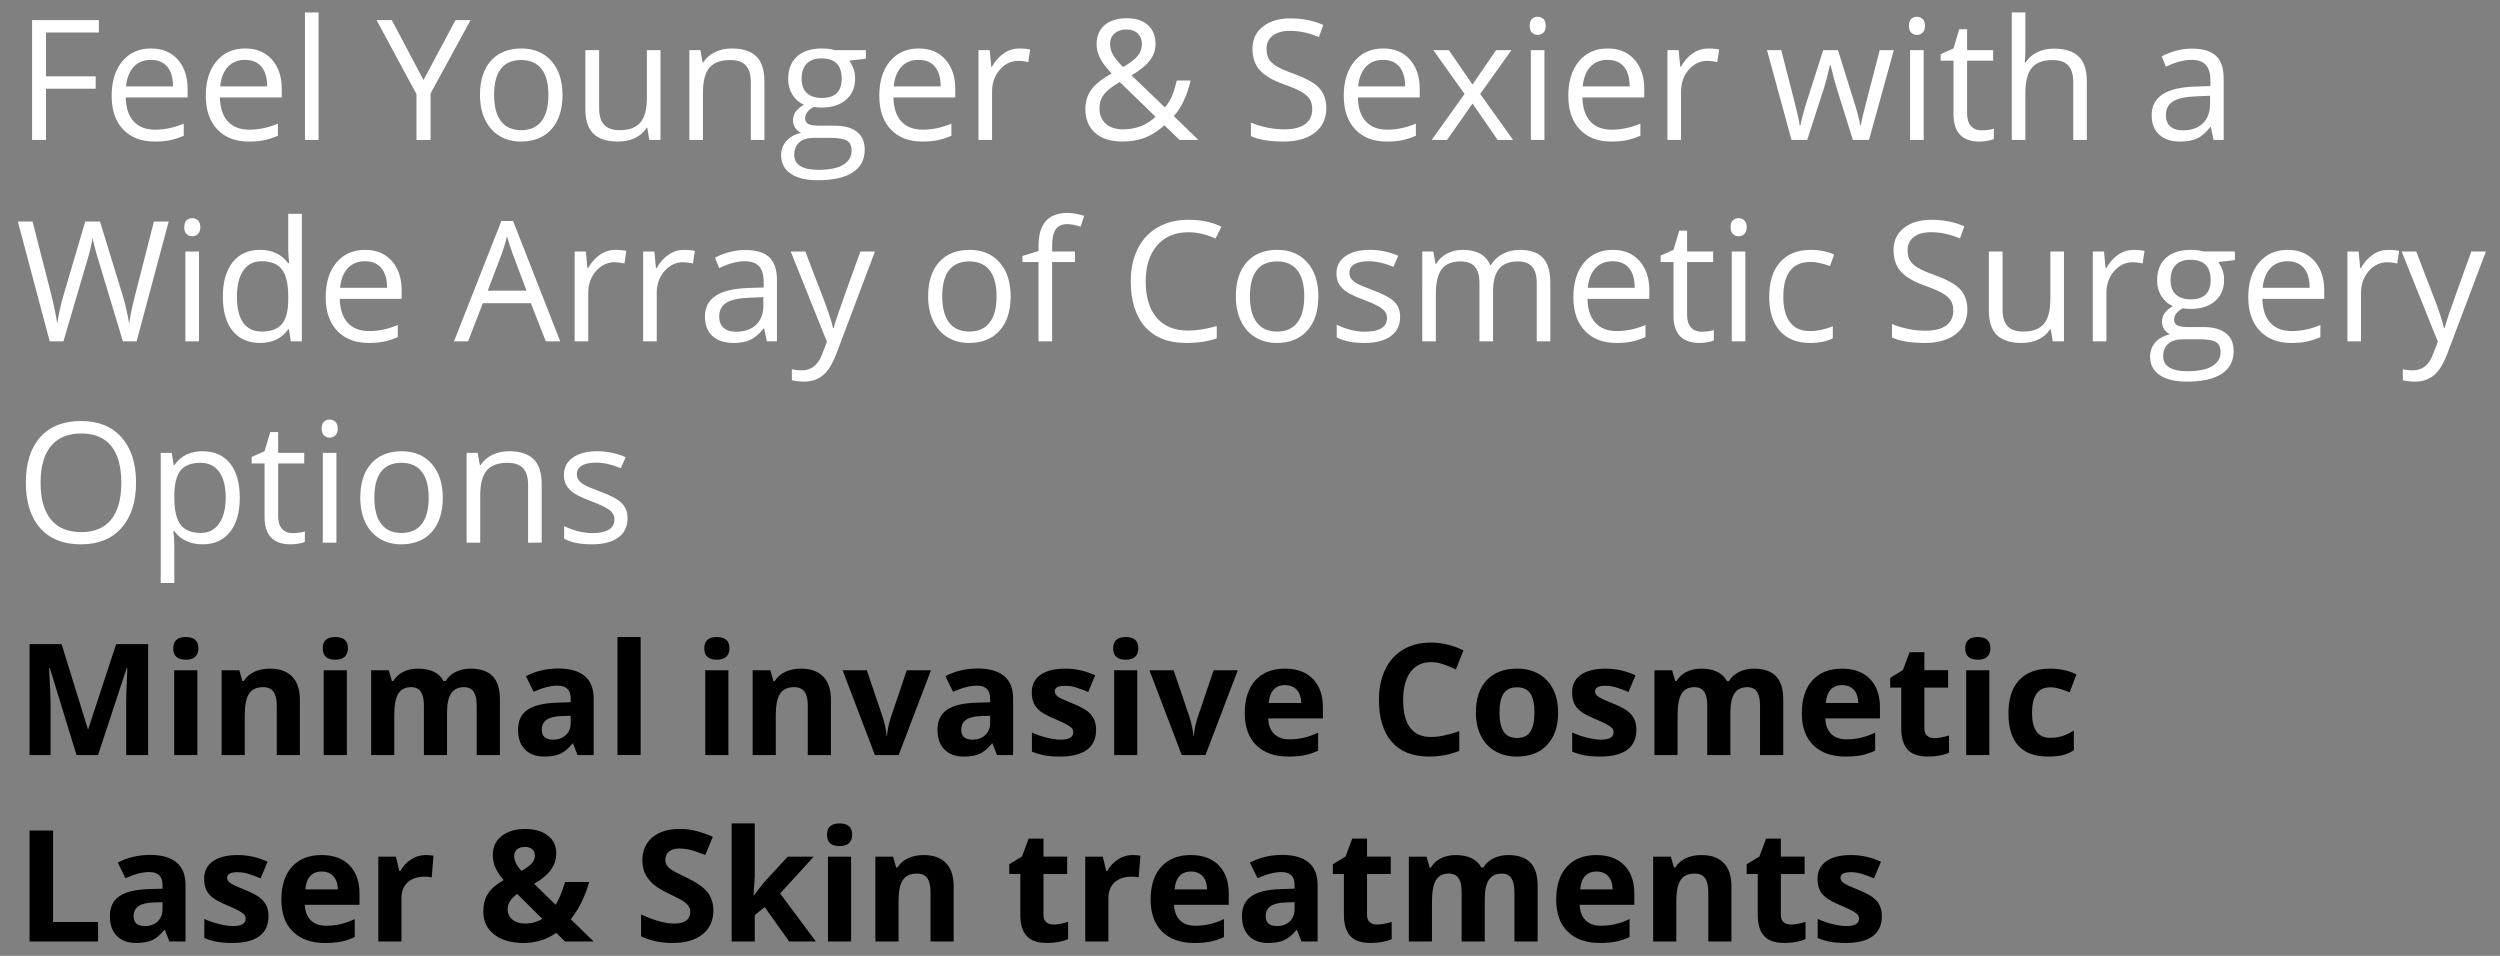 <?xml version="1.0" encoding="utf-8"?>
<!-- Generator: Adobe Illustrator 16.0.0, SVG Export Plug-In . SVG Version: 6.00 Build 0)  -->
<!DOCTYPE svg PUBLIC "-//W3C//DTD SVG 1.1//EN" "http://www.w3.org/Graphics/SVG/1.1/DTD/svg11.dtd">
<svg version="1.1" id="Layer_1" xmlns="http://www.w3.org/2000/svg" xmlns:xlink="http://www.w3.org/1999/xlink" x="0px" y="0px"
	 width="340px" height="130px" viewBox="0 0 340 130" enable-background="new 0 0 340 130" xml:space="preserve">
<rect x="0" y="0" width="340" height="130" fill="#808080" stroke="none"/>
<g>
	<path fill="#FFFFFF" d="M6.257,19.03H4.362V2.737h9.083v1.683H6.257v5.962h6.753v1.683H6.257V19.03z"/>
	<path fill="#FFFFFF" d="M21.023,19.252c-1.805,0-3.23-0.549-4.274-1.649c-1.043-1.1-1.565-2.626-1.565-4.581
		c0-1.969,0.485-3.533,1.454-4.692c0.97-1.159,2.271-1.738,3.906-1.738c1.53,0,2.742,0.503,3.633,1.51
		c0.891,1.007,1.337,2.335,1.337,3.984v1.17H17.1c0.037,1.434,0.399,2.522,1.087,3.266c0.687,0.743,1.655,1.114,2.903,1.114
		c1.315,0,2.615-0.275,3.901-0.825v1.649c-0.654,0.282-1.272,0.485-1.855,0.607C22.552,19.191,21.848,19.252,21.023,19.252z
		 M20.521,8.142c-0.98,0-1.763,0.32-2.346,0.958c-0.583,0.639-0.927,1.523-1.031,2.652h6.386c0-1.167-0.26-2.06-0.78-2.68
		C22.23,8.452,21.487,8.142,20.521,8.142z"/>
	<path fill="#FFFFFF" d="M33.828,19.252c-1.805,0-3.23-0.549-4.274-1.649c-1.043-1.1-1.565-2.626-1.565-4.581
		c0-1.969,0.485-3.533,1.454-4.692c0.97-1.159,2.271-1.738,3.906-1.738c1.53,0,2.742,0.503,3.633,1.51
		c0.891,1.007,1.337,2.335,1.337,3.984v1.17h-8.414c0.037,1.434,0.399,2.522,1.087,3.266c0.687,0.743,1.655,1.114,2.903,1.114
		c1.315,0,2.615-0.275,3.901-0.825v1.649c-0.654,0.282-1.272,0.485-1.855,0.607C35.356,19.191,34.652,19.252,33.828,19.252z
		 M33.326,8.142c-0.98,0-1.763,0.32-2.346,0.958c-0.583,0.639-0.927,1.523-1.031,2.652h6.386c0-1.167-0.26-2.06-0.78-2.68
		C35.035,8.452,34.292,8.142,33.326,8.142z"/>
	<path fill="#FFFFFF" d="M43.323,19.03h-1.85V1.689h1.85V19.03z"/>
	<path fill="#FFFFFF" d="M57.599,10.883l4.346-8.146h2.051l-5.438,9.974v6.319h-1.917V12.8L51.213,2.737h2.073L57.599,10.883z"/>
	<path fill="#FFFFFF" d="M76.5,12.912c0,1.991-0.501,3.546-1.504,4.664c-1.003,1.119-2.389,1.677-4.157,1.677
		c-1.092,0-2.062-0.256-2.909-0.769c-0.847-0.513-1.501-1.249-1.961-2.207c-0.461-0.958-0.691-2.081-0.691-3.366
		c0-1.991,0.498-3.542,1.493-4.653s2.377-1.666,4.146-1.666c1.708,0,3.066,0.568,4.073,1.705C75.997,9.435,76.5,10.972,76.5,12.912z
		 M67.194,12.912c0,1.56,0.312,2.749,0.937,3.566c0.624,0.817,1.542,1.226,2.752,1.226s2.13-0.407,2.758-1.22
		s0.942-2.004,0.942-3.572c0-1.553-0.314-2.732-0.942-3.539s-1.555-1.209-2.781-1.209c-1.211,0-2.125,0.397-2.741,1.192
		S67.194,11.336,67.194,12.912z"/>
	<path fill="#FFFFFF" d="M81.482,6.815v7.924c0,0.996,0.226,1.738,0.68,2.229c0.453,0.49,1.163,0.735,2.128,0.735
		c1.278,0,2.212-0.349,2.803-1.047c0.591-0.699,0.886-1.839,0.886-3.421V6.815h1.85V19.03h-1.527l-0.268-1.638h-0.101
		c-0.379,0.602-0.904,1.063-1.577,1.382s-1.439,0.479-2.301,0.479c-1.486,0-2.599-0.353-3.338-1.059
		c-0.739-0.706-1.109-1.835-1.109-3.388V6.815H81.482z"/>
	<path fill="#FFFFFF" d="M102.11,19.03v-7.901c0-0.996-0.227-1.739-0.68-2.229c-0.454-0.49-1.163-0.735-2.129-0.735
		c-1.278,0-2.214,0.345-2.808,1.036c-0.595,0.691-0.892,1.832-0.892,3.421v6.408h-1.85V6.815h1.504l0.301,1.672h0.089
		c0.379-0.602,0.91-1.068,1.594-1.399c0.684-0.331,1.445-0.496,2.285-0.496c1.471,0,2.578,0.354,3.321,1.064
		c0.743,0.71,1.115,1.845,1.115,3.405v7.968H102.11z"/>
	<path fill="#FFFFFF" d="M117.757,6.815v1.17l-2.262,0.267c0.208,0.26,0.394,0.6,0.557,1.02c0.163,0.42,0.245,0.894,0.245,1.421
		c0,1.196-0.409,2.151-1.226,2.864c-0.817,0.713-1.939,1.07-3.365,1.07c-0.364,0-0.706-0.03-1.025-0.089
		c-0.788,0.416-1.181,0.94-1.181,1.571c0,0.334,0.137,0.582,0.412,0.741s0.747,0.24,1.416,0.24h2.162
		c1.323,0,2.339,0.278,3.048,0.835c0.709,0.558,1.064,1.367,1.064,2.43c0,1.352-0.542,2.383-1.627,3.093
		c-1.085,0.709-2.667,1.064-4.748,1.064c-1.597,0-2.829-0.297-3.694-0.892c-0.866-0.594-1.298-1.434-1.298-2.519
		c0-0.743,0.238-1.386,0.713-1.928c0.475-0.542,1.144-0.91,2.006-1.104c-0.312-0.141-0.574-0.36-0.786-0.657
		c-0.212-0.297-0.317-0.643-0.317-1.037c0-0.446,0.119-0.836,0.356-1.17c0.238-0.334,0.613-0.657,1.125-0.969
		c-0.631-0.26-1.146-0.702-1.543-1.326s-0.596-1.337-0.596-2.14c0-1.337,0.401-2.369,1.204-3.093
		c0.802-0.725,1.939-1.086,3.41-1.086c0.639,0,1.215,0.074,1.728,0.223H117.757z M108.017,21.081c0,0.661,0.279,1.163,0.836,1.504
		c0.557,0.341,1.355,0.513,2.396,0.513c1.553,0,2.703-0.232,3.449-0.697s1.12-1.094,1.12-1.889c0-0.662-0.205-1.12-0.613-1.376
		s-1.178-0.385-2.307-0.385h-2.218c-0.84,0-1.494,0.201-1.961,0.602C108.25,19.754,108.017,20.33,108.017,21.081z M109.02,10.727
		c0,0.854,0.241,1.501,0.725,1.939c0.483,0.438,1.155,0.657,2.017,0.657c1.805,0,2.708-0.876,2.708-2.63
		c0-1.835-0.914-2.753-2.742-2.753c-0.869,0-1.538,0.234-2.006,0.702C109.253,9.111,109.02,9.806,109.02,10.727z"/>
	<path fill="#FFFFFF" d="M125.424,19.252c-1.805,0-3.23-0.549-4.274-1.649c-1.043-1.1-1.565-2.626-1.565-4.581
		c0-1.969,0.485-3.533,1.454-4.692c0.97-1.159,2.271-1.738,3.906-1.738c1.53,0,2.742,0.503,3.633,1.51
		c0.891,1.007,1.337,2.335,1.337,3.984v1.17h-8.414c0.037,1.434,0.399,2.522,1.087,3.266c0.687,0.743,1.655,1.114,2.903,1.114
		c1.315,0,2.615-0.275,3.901-0.825v1.649c-0.654,0.282-1.272,0.485-1.855,0.607C126.953,19.191,126.249,19.252,125.424,19.252z
		 M124.922,8.142c-0.98,0-1.763,0.32-2.346,0.958c-0.583,0.639-0.927,1.523-1.031,2.652h6.386c0-1.167-0.26-2.06-0.78-2.68
		C126.631,8.452,125.888,8.142,124.922,8.142z"/>
	<path fill="#FFFFFF" d="M138.642,6.593c0.542,0,1.029,0.044,1.46,0.134l-0.256,1.716c-0.505-0.111-0.951-0.167-1.337-0.167
		c-0.988,0-1.833,0.401-2.535,1.204c-0.702,0.802-1.053,1.802-1.053,2.998v6.553h-1.85V6.815h1.527l0.212,2.262h0.089
		c0.453-0.795,0.999-1.408,1.638-1.839C137.174,6.808,137.876,6.593,138.642,6.593z"/>
	<path fill="#FFFFFF" d="M147.612,14.806c0-0.966,0.258-1.82,0.774-2.563c0.517-0.743,1.443-1.493,2.781-2.251
		c-0.632-0.706-1.061-1.241-1.287-1.605c-0.227-0.364-0.407-0.743-0.541-1.137c-0.134-0.394-0.201-0.802-0.201-1.226
		c0-1.115,0.364-1.984,1.092-2.608c0.728-0.624,1.742-0.936,3.042-0.936c1.204,0,2.151,0.31,2.842,0.93
		c0.691,0.621,1.036,1.484,1.036,2.591c0,0.795-0.252,1.529-0.758,2.201s-1.341,1.354-2.507,2.045l4.536,4.357
		c0.416-0.46,0.749-1.001,0.998-1.622c0.249-0.62,0.458-1.298,0.629-2.034h1.873c-0.505,2.125-1.267,3.737-2.285,4.836l3.332,3.243
		h-2.552l-2.062-1.984c-0.876,0.788-1.768,1.353-2.674,1.694c-0.907,0.341-1.917,0.512-3.032,0.512
		c-1.597,0-2.836-0.394-3.716-1.181C148.053,17.284,147.612,16.195,147.612,14.806z M152.694,17.592
		c1.791,0,3.276-0.572,4.458-1.716l-4.87-4.725c-0.825,0.505-1.408,0.923-1.75,1.253s-0.595,0.686-0.758,1.064
		c-0.164,0.379-0.245,0.81-0.245,1.292c0,0.87,0.288,1.559,0.864,2.067C150.969,17.338,151.736,17.592,152.694,17.592z
		 M150.967,5.979c0,0.513,0.134,1.001,0.401,1.466c0.267,0.464,0.724,1.023,1.371,1.677c0.958-0.558,1.625-1.072,2-1.543
		c0.375-0.472,0.563-1.016,0.563-1.633c0-0.572-0.191-1.038-0.574-1.399c-0.383-0.36-0.894-0.54-1.532-0.54
		c-0.662,0-1.198,0.178-1.61,0.535C151.173,4.898,150.967,5.378,150.967,5.979z"/>
	<path fill="#FFFFFF" d="M180.377,14.695c0,1.434-0.52,2.552-1.561,3.354c-1.04,0.802-2.451,1.203-4.234,1.203
		c-1.932,0-3.418-0.249-4.458-0.747v-1.828c0.669,0.283,1.397,0.505,2.185,0.669c0.787,0.163,1.567,0.245,2.34,0.245
		c1.264,0,2.215-0.24,2.854-0.719c0.639-0.479,0.959-1.146,0.959-2c0-0.564-0.114-1.027-0.341-1.388s-0.605-0.692-1.137-0.998
		c-0.531-0.304-1.339-0.65-2.424-1.036c-1.516-0.542-2.599-1.185-3.249-1.928c-0.65-0.743-0.975-1.712-0.975-2.909
		c0-1.255,0.472-2.255,1.416-2.998c0.943-0.743,2.191-1.115,3.744-1.115c1.619,0,3.109,0.297,4.469,0.892l-0.591,1.649
		c-1.345-0.564-2.652-0.847-3.923-0.847c-1.003,0-1.787,0.215-2.352,0.646c-0.564,0.431-0.847,1.029-0.847,1.794
		c0,0.564,0.104,1.027,0.312,1.387c0.209,0.361,0.559,0.691,1.054,0.992c0.493,0.301,1.249,0.633,2.268,0.998
		c1.709,0.609,2.885,1.263,3.527,1.961C180.056,12.674,180.377,13.58,180.377,14.695z"/>
	<path fill="#FFFFFF" d="M188.59,19.252c-1.805,0-3.229-0.549-4.273-1.649c-1.043-1.1-1.565-2.626-1.565-4.581
		c0-1.969,0.485-3.533,1.454-4.692c0.97-1.159,2.271-1.738,3.906-1.738c1.53,0,2.742,0.503,3.633,1.51
		c0.892,1.007,1.338,2.335,1.338,3.984v1.17h-8.414c0.037,1.434,0.398,2.522,1.086,3.266c0.688,0.743,1.655,1.114,2.903,1.114
		c1.315,0,2.615-0.275,3.901-0.825v1.649c-0.654,0.282-1.273,0.485-1.855,0.607C190.119,19.191,189.415,19.252,188.59,19.252z
		 M188.089,8.142c-0.98,0-1.763,0.32-2.346,0.958c-0.583,0.639-0.927,1.523-1.03,2.652h6.385c0-1.167-0.26-2.06-0.779-2.68
		C189.798,8.452,189.055,8.142,188.089,8.142z"/>
	<path fill="#FFFFFF" d="M199.178,12.778l-4.246-5.962h2.106l3.221,4.681l3.21-4.681h2.084l-4.246,5.962l4.469,6.252h-2.096
		l-3.421-4.948l-3.454,4.948h-2.096L199.178,12.778z"/>
	<path fill="#FFFFFF" d="M208.037,3.505c0-0.423,0.104-0.733,0.313-0.93s0.469-0.295,0.78-0.295c0.298,0,0.554,0.1,0.769,0.301
		c0.216,0.201,0.324,0.509,0.324,0.925c0,0.417-0.108,0.727-0.324,0.931c-0.215,0.205-0.471,0.307-0.769,0.307
		c-0.312,0-0.572-0.102-0.78-0.307C208.142,4.232,208.037,3.922,208.037,3.505z M210.044,19.03h-1.851V6.815h1.851V19.03z"/>
	<path fill="#FFFFFF" d="M219.126,19.252c-1.806,0-3.229-0.549-4.274-1.649c-1.043-1.1-1.564-2.626-1.564-4.581
		c0-1.969,0.484-3.533,1.453-4.692c0.971-1.159,2.271-1.738,3.906-1.738c1.531,0,2.742,0.503,3.634,1.51
		c0.892,1.007,1.337,2.335,1.337,3.984v1.17h-8.414c0.037,1.434,0.399,2.522,1.087,3.266c0.687,0.743,1.655,1.114,2.903,1.114
		c1.314,0,2.615-0.275,3.9-0.825v1.649c-0.654,0.282-1.272,0.485-1.855,0.607C220.654,19.191,219.951,19.252,219.126,19.252z
		 M218.625,8.142c-0.98,0-1.764,0.32-2.346,0.958c-0.584,0.639-0.928,1.523-1.031,2.652h6.386c0-1.167-0.261-2.06-0.78-2.68
		C220.334,8.452,219.59,8.142,218.625,8.142z"/>
	<path fill="#FFFFFF" d="M232.344,6.593c0.542,0,1.029,0.044,1.46,0.134l-0.257,1.716c-0.505-0.111-0.951-0.167-1.337-0.167
		c-0.988,0-1.833,0.401-2.535,1.204s-1.054,1.802-1.054,2.998v6.553h-1.85V6.815h1.527l0.211,2.262h0.09
		c0.453-0.795,0.998-1.408,1.638-1.839C230.877,6.808,231.578,6.593,232.344,6.593z"/>
	<path fill="#FFFFFF" d="M251.991,19.03l-2.239-7.166c-0.143-0.438-0.406-1.434-0.792-2.986h-0.089
		c-0.297,1.3-0.558,2.303-0.78,3.009l-2.308,7.144h-2.139l-3.332-12.214h1.938c0.788,3.068,1.388,5.405,1.8,7.01
		c0.412,1.605,0.648,2.686,0.708,3.243h0.089c0.082-0.423,0.213-0.971,0.396-1.644c0.183-0.672,0.341-1.205,0.474-1.599l2.24-7.01
		h2.006l2.185,7.01c0.416,1.278,0.698,2.352,0.847,3.221h0.09c0.029-0.267,0.109-0.68,0.239-1.237s0.904-3.555,2.323-8.994h1.917
		l-3.376,12.214H251.991z"/>
	<path fill="#FFFFFF" d="M259.613,3.505c0-0.423,0.104-0.733,0.313-0.93s0.469-0.295,0.78-0.295c0.298,0,0.554,0.1,0.769,0.301
		c0.216,0.201,0.324,0.509,0.324,0.925c0,0.417-0.108,0.727-0.324,0.931c-0.215,0.205-0.471,0.307-0.769,0.307
		c-0.312,0-0.572-0.102-0.78-0.307C259.718,4.232,259.613,3.922,259.613,3.505z M261.62,19.03h-1.851V6.815h1.851V19.03z"/>
	<path fill="#FFFFFF" d="M269.488,17.726c0.326,0,0.643-0.024,0.947-0.073s0.546-0.098,0.725-0.15v1.416
		c-0.201,0.097-0.496,0.176-0.887,0.239c-0.39,0.063-0.74,0.095-1.053,0.095c-2.363,0-3.544-1.244-3.544-3.733V8.253h-1.749V7.361
		l1.749-0.769l0.78-2.608h1.07v2.831h3.543v1.438h-3.543v7.188c0,0.735,0.174,1.3,0.523,1.694
		C268.399,17.529,268.879,17.726,269.488,17.726z"/>
	<path fill="#FFFFFF" d="M281.959,19.03v-7.901c0-0.996-0.227-1.739-0.68-2.229s-1.163-0.735-2.129-0.735
		c-1.285,0-2.223,0.349-2.814,1.047c-0.59,0.699-0.885,1.843-0.885,3.433v6.386h-1.851V1.689h1.851v5.249
		c0,0.632-0.03,1.155-0.09,1.571h0.111c0.364-0.586,0.883-1.049,1.555-1.387s1.439-0.507,2.301-0.507
		c1.494,0,2.614,0.355,3.361,1.064c0.746,0.709,1.119,1.837,1.119,3.382v7.968H281.959z"/>
	<path fill="#FFFFFF" d="M301.049,19.03l-0.367-1.739h-0.09c-0.609,0.766-1.217,1.284-1.822,1.555
		c-0.605,0.271-1.361,0.407-2.268,0.407c-1.211,0-2.16-0.312-2.848-0.936c-0.686-0.624-1.029-1.512-1.029-2.664
		c0-2.466,1.973-3.759,5.916-3.878l2.074-0.067V10.95c0-0.958-0.207-1.666-0.619-2.123s-1.072-0.686-1.979-0.686
		c-1.018,0-2.168,0.312-3.455,0.936l-0.568-1.415c0.604-0.327,1.262-0.583,1.979-0.769s1.436-0.279,2.156-0.279
		c1.457,0,2.535,0.323,3.238,0.97c0.701,0.646,1.053,1.683,1.053,3.109v8.336H301.049z M296.871,17.726
		c1.15,0,2.055-0.316,2.713-0.947c0.658-0.632,0.986-1.516,0.986-2.652v-1.104l-1.85,0.078c-1.471,0.052-2.531,0.28-3.182,0.685
		c-0.65,0.405-0.977,1.035-0.977,1.889c0,0.668,0.203,1.178,0.607,1.527C295.576,17.551,296.143,17.726,296.871,17.726z"/>
	<path fill="#FFFFFF" d="M18.583,46.418H16.71l-3.288-10.911c-0.156-0.482-0.331-1.092-0.523-1.828
		c-0.193-0.735-0.294-1.177-0.301-1.326c-0.163,0.981-0.423,2.055-0.78,3.221L8.63,46.418H6.758L2.423,30.125h2.006l2.574,10.063
		c0.356,1.412,0.617,2.69,0.78,3.834c0.201-1.36,0.498-2.689,0.892-3.99l2.92-9.907h2.006l3.064,9.997
		c0.356,1.151,0.658,2.452,0.903,3.9c0.141-1.055,0.408-2.34,0.802-3.856l2.563-10.041h2.006L18.583,46.418z"/>
	<path fill="#FFFFFF" d="M25.057,30.894c0-0.423,0.104-0.733,0.313-0.93c0.208-0.197,0.468-0.295,0.78-0.295
		c0.297,0,0.554,0.1,0.769,0.301s0.323,0.509,0.323,0.925c0,0.417-0.108,0.727-0.323,0.931c-0.215,0.205-0.472,0.307-0.769,0.307
		c-0.312,0-0.572-0.102-0.78-0.307C25.161,31.621,25.057,31.311,25.057,30.894z M27.063,46.418h-1.85V34.204h1.85V46.418z"/>
	<path fill="#FFFFFF" d="M39.3,44.78H39.2c-0.854,1.241-2.132,1.861-3.833,1.861c-1.598,0-2.84-0.546-3.728-1.638
		c-0.888-1.092-1.332-2.645-1.332-4.658c0-2.013,0.446-3.577,1.337-4.692c0.891-1.114,2.132-1.671,3.722-1.671
		c1.657,0,2.927,0.602,3.811,1.805h0.145l-0.078-0.88L39.2,34.048v-4.971h1.85v17.341h-1.504L39.3,44.78z M35.6,45.092
		c1.263,0,2.179-0.344,2.747-1.031s0.853-1.796,0.853-3.327v-0.39c0-1.731-0.288-2.966-0.864-3.706s-1.495-1.109-2.758-1.109
		c-1.084,0-1.915,0.422-2.491,1.265s-0.864,2.034-0.864,3.572c0,1.56,0.286,2.738,0.858,3.533
		C33.653,44.695,34.493,45.092,35.6,45.092z"/>
	<path fill="#FFFFFF" d="M50.132,46.641c-1.805,0-3.23-0.549-4.274-1.649c-1.043-1.1-1.565-2.626-1.565-4.581
		c0-1.969,0.485-3.533,1.454-4.692c0.97-1.159,2.271-1.738,3.906-1.738c1.53,0,2.742,0.503,3.633,1.51
		c0.891,1.007,1.337,2.335,1.337,3.984v1.17h-8.414c0.037,1.434,0.399,2.522,1.087,3.266c0.687,0.743,1.655,1.114,2.903,1.114
		c1.315,0,2.615-0.275,3.901-0.825v1.649c-0.654,0.282-1.272,0.485-1.855,0.607C51.661,46.58,50.957,46.641,50.132,46.641z
		 M49.631,35.53c-0.98,0-1.763,0.32-2.346,0.958c-0.583,0.639-0.927,1.523-1.031,2.652h6.386c0-1.167-0.26-2.06-0.78-2.68
		C51.34,35.841,50.597,35.53,49.631,35.53z"/>
	<path fill="#FFFFFF" d="M74.227,46.418l-2.028-5.182h-6.531l-2.006,5.182h-1.917l6.441-16.36h1.594l6.408,16.36H74.227z
		 M71.607,39.531l-1.895-5.048c-0.245-0.639-0.498-1.423-0.758-2.352c-0.164,0.713-0.397,1.497-0.702,2.352l-1.917,5.048H71.607z"/>
	<path fill="#FFFFFF" d="M83.722,33.981c0.542,0,1.029,0.044,1.46,0.134l-0.256,1.716c-0.505-0.111-0.951-0.167-1.337-0.167
		c-0.988,0-1.833,0.401-2.535,1.204C80.351,37.67,80,38.669,80,39.866v6.553h-1.85V34.204h1.527l0.212,2.262h0.089
		c0.453-0.795,0.999-1.408,1.638-1.839C82.254,34.197,82.957,33.981,83.722,33.981z"/>
	<path fill="#FFFFFF" d="M93.039,33.981c0.542,0,1.029,0.044,1.46,0.134l-0.256,1.716c-0.505-0.111-0.951-0.167-1.337-0.167
		c-0.988,0-1.833,0.401-2.535,1.204c-0.702,0.802-1.053,1.802-1.053,2.998v6.553h-1.85V34.204h1.527l0.212,2.262h0.089
		c0.453-0.795,0.999-1.408,1.638-1.839C91.571,34.197,92.273,33.981,93.039,33.981z"/>
	<path fill="#FFFFFF" d="M104.294,46.418l-0.368-1.739h-0.089c-0.609,0.766-1.216,1.284-1.822,1.555
		c-0.606,0.271-1.362,0.407-2.268,0.407c-1.211,0-2.16-0.312-2.847-0.936c-0.688-0.624-1.031-1.512-1.031-2.664
		c0-2.466,1.973-3.759,5.918-3.878l2.073-0.067v-0.758c0-0.958-0.206-1.666-0.619-2.123c-0.412-0.457-1.072-0.686-1.978-0.686
		c-1.018,0-2.169,0.312-3.455,0.936l-0.568-1.415c0.602-0.327,1.261-0.583,1.978-0.769c0.717-0.186,1.436-0.279,2.156-0.279
		c1.456,0,2.536,0.323,3.238,0.97s1.053,1.683,1.053,3.109v8.336H104.294z M100.115,45.115c1.152,0,2.056-0.316,2.714-0.947
		c0.658-0.632,0.986-1.516,0.986-2.652v-1.104l-1.85,0.078c-1.471,0.052-2.532,0.28-3.182,0.685
		c-0.65,0.405-0.975,1.035-0.975,1.889c0,0.668,0.202,1.178,0.607,1.527C98.82,44.94,99.387,45.115,100.115,45.115z"/>
	<path fill="#FFFFFF" d="M107.538,34.204h1.983l2.675,6.965c0.587,1.59,0.951,2.738,1.092,3.444h0.089
		c0.097-0.379,0.299-1.027,0.607-1.945s1.317-3.739,3.026-8.464h1.984l-5.249,13.908c-0.521,1.375-1.128,2.35-1.822,2.925
		c-0.695,0.576-1.547,0.864-2.558,0.864c-0.565,0-1.122-0.063-1.672-0.189V50.23c0.409,0.089,0.866,0.134,1.371,0.134
		c1.27,0,2.177-0.713,2.719-2.14l0.68-1.738L107.538,34.204z"/>
	<path fill="#FFFFFF" d="M137.449,40.3c0,1.991-0.501,3.546-1.504,4.664c-1.003,1.119-2.389,1.677-4.157,1.677
		c-1.092,0-2.062-0.256-2.909-0.769c-0.847-0.513-1.501-1.249-1.961-2.207c-0.461-0.958-0.691-2.081-0.691-3.366
		c0-1.991,0.498-3.542,1.493-4.653s2.377-1.666,4.146-1.666c1.708,0,3.066,0.568,4.073,1.705
		C136.945,36.823,137.449,38.361,137.449,40.3z M128.143,40.3c0,1.56,0.312,2.749,0.937,3.566c0.624,0.817,1.542,1.226,2.752,1.226
		s2.13-0.407,2.758-1.22s0.942-2.004,0.942-3.572c0-1.553-0.314-2.732-0.942-3.539s-1.555-1.209-2.781-1.209
		c-1.211,0-2.125,0.397-2.741,1.192S128.143,38.725,128.143,40.3z"/>
	<path fill="#FFFFFF" d="M146.197,35.642h-3.109v10.777h-1.85V35.642h-2.184v-0.835l2.184-0.669v-0.68
		c0-3.001,1.312-4.502,3.934-4.502c0.646,0,1.404,0.13,2.273,0.39l-0.479,1.482c-0.713-0.23-1.323-0.345-1.828-0.345
		c-0.699,0-1.215,0.232-1.549,0.696c-0.334,0.465-0.501,1.209-0.501,2.235v0.791h3.109V35.642z"/>
	<path fill="#FFFFFF" d="M161.61,31.585c-1.791,0-3.204,0.596-4.24,1.789c-1.037,1.192-1.555,2.825-1.555,4.898
		c0,2.132,0.5,3.78,1.499,4.942c0.999,1.163,2.424,1.744,4.274,1.744c1.137,0,2.433-0.204,3.889-0.613v1.661
		c-1.129,0.423-2.522,0.635-4.179,0.635c-2.4,0-4.251-0.728-5.555-2.184c-1.304-1.456-1.956-3.525-1.956-6.208
		c0-1.679,0.314-3.15,0.942-4.413c0.627-1.263,1.534-2.236,2.719-2.92c1.185-0.684,2.58-1.025,4.185-1.025
		c1.708,0,3.202,0.312,4.48,0.936l-0.802,1.627C164.077,31.875,162.843,31.585,161.61,31.585z"/>
	<path fill="#FFFFFF" d="M179.296,40.3c0,1.991-0.501,3.546-1.505,4.664c-1.002,1.119-2.389,1.677-4.156,1.677
		c-1.092,0-2.063-0.256-2.909-0.769c-0.847-0.513-1.501-1.249-1.961-2.207c-0.461-0.958-0.691-2.081-0.691-3.366
		c0-1.991,0.498-3.542,1.493-4.653s2.377-1.666,4.146-1.666c1.709,0,3.066,0.568,4.073,1.705S179.296,38.361,179.296,40.3z
		 M169.99,40.3c0,1.56,0.312,2.749,0.937,3.566c0.624,0.817,1.542,1.226,2.753,1.226s2.13-0.407,2.758-1.22s0.941-2.004,0.941-3.572
		c0-1.553-0.313-2.732-0.941-3.539s-1.555-1.209-2.781-1.209c-1.211,0-2.124,0.397-2.741,1.192S169.99,38.725,169.99,40.3z"/>
	<path fill="#FFFFFF" d="M190.418,43.086c0,1.137-0.424,2.013-1.27,2.63c-0.848,0.617-2.037,0.925-3.566,0.925
		c-1.62,0-2.883-0.256-3.789-0.769v-1.716c0.586,0.297,1.216,0.531,1.889,0.702c0.672,0.171,1.32,0.256,1.944,0.256
		c0.966,0,1.709-0.154,2.229-0.463c0.52-0.308,0.779-0.778,0.779-1.41c0-0.475-0.206-0.882-0.618-1.22
		c-0.413-0.338-1.217-0.737-2.413-1.198c-1.137-0.423-1.944-0.793-2.424-1.109c-0.479-0.315-0.836-0.674-1.07-1.075
		c-0.233-0.401-0.351-0.88-0.351-1.438c0-0.996,0.405-1.781,1.215-2.357c0.81-0.576,1.921-0.863,3.332-0.863
		c1.315,0,2.601,0.267,3.856,0.802l-0.658,1.504c-1.226-0.505-2.336-0.758-3.332-0.758c-0.877,0-1.537,0.138-1.983,0.413
		s-0.669,0.654-0.669,1.137c0,0.327,0.084,0.605,0.251,0.835c0.167,0.23,0.437,0.45,0.808,0.658s1.085,0.509,2.141,0.903
		c1.448,0.527,2.428,1.059,2.936,1.594C190.164,41.604,190.418,42.276,190.418,43.086z"/>
	<path fill="#FFFFFF" d="M208.996,46.418v-7.946c0-0.974-0.208-1.703-0.624-2.19c-0.417-0.487-1.063-0.73-1.939-0.73
		c-1.151,0-2.002,0.331-2.552,0.992c-0.55,0.662-0.824,1.679-0.824,3.054v6.82h-1.851v-7.946c0-0.974-0.208-1.703-0.624-2.19
		s-1.066-0.73-1.95-0.73c-1.159,0-2.008,0.347-2.547,1.042c-0.538,0.695-0.808,1.833-0.808,3.416v6.408h-1.85V34.204h1.504
		l0.301,1.672h0.09c0.349-0.594,0.841-1.059,1.477-1.393c0.635-0.334,1.346-0.501,2.134-0.501c1.909,0,3.157,0.691,3.745,2.073
		h0.088c0.365-0.639,0.893-1.144,1.583-1.516s1.479-0.557,2.362-0.557c1.383,0,2.417,0.354,3.104,1.064
		c0.688,0.71,1.031,1.845,1.031,3.405v7.968H208.996z"/>
	<path fill="#FFFFFF" d="M219.817,46.641c-1.806,0-3.229-0.549-4.274-1.649c-1.043-1.1-1.564-2.626-1.564-4.581
		c0-1.969,0.484-3.533,1.453-4.692c0.971-1.159,2.271-1.738,3.906-1.738c1.531,0,2.742,0.503,3.634,1.51
		c0.892,1.007,1.337,2.335,1.337,3.984v1.17h-8.414c0.037,1.434,0.399,2.522,1.087,3.266c0.687,0.743,1.655,1.114,2.903,1.114
		c1.314,0,2.615-0.275,3.9-0.825v1.649c-0.654,0.282-1.272,0.485-1.855,0.607C221.346,46.58,220.643,46.641,219.817,46.641z
		 M219.316,35.53c-0.98,0-1.764,0.32-2.346,0.958c-0.584,0.639-0.928,1.523-1.031,2.652h6.386c0-1.167-0.261-2.06-0.78-2.68
		C221.025,35.841,220.281,35.53,219.316,35.53z"/>
	<path fill="#FFFFFF" d="M231.408,45.115c0.326,0,0.643-0.024,0.947-0.073c0.304-0.048,0.545-0.098,0.724-0.15v1.416
		c-0.2,0.097-0.495,0.176-0.886,0.239c-0.391,0.063-0.741,0.095-1.053,0.095c-2.363,0-3.545-1.244-3.545-3.733v-7.267h-1.749V34.75
		l1.749-0.769l0.781-2.608h1.069v2.831h3.544v1.438h-3.544v7.188c0,0.735,0.175,1.3,0.523,1.694
		C230.318,44.918,230.799,45.115,231.408,45.115z"/>
	<path fill="#FFFFFF" d="M235.363,30.894c0-0.423,0.104-0.733,0.313-0.93s0.469-0.295,0.78-0.295c0.298,0,0.554,0.1,0.769,0.301
		c0.216,0.201,0.324,0.509,0.324,0.925c0,0.417-0.108,0.727-0.324,0.931c-0.215,0.205-0.471,0.307-0.769,0.307
		c-0.312,0-0.572-0.102-0.78-0.307C235.468,31.621,235.363,31.311,235.363,30.894z M237.37,46.418h-1.851V34.204h1.851V46.418z"/>
	<path fill="#FFFFFF" d="M246.174,46.641c-1.769,0-3.137-0.544-4.107-1.632c-0.969-1.088-1.453-2.628-1.453-4.62
		c0-2.043,0.492-3.622,1.477-4.736c0.984-1.114,2.387-1.671,4.207-1.671c0.586,0,1.174,0.063,1.76,0.189
		c0.588,0.126,1.048,0.275,1.383,0.446l-0.568,1.571c-0.409-0.164-0.855-0.299-1.338-0.407c-0.482-0.108-0.91-0.162-1.281-0.162
		c-2.482,0-3.723,1.583-3.723,4.748c0,1.5,0.303,2.652,0.908,3.455s1.503,1.204,2.691,1.204c1.018,0,2.063-0.219,3.132-0.658v1.639
		C248.443,46.43,247.414,46.641,246.174,46.641z"/>
	<path fill="#FFFFFF" d="M267.561,42.083c0,1.434-0.521,2.552-1.561,3.354c-1.041,0.802-2.451,1.203-4.234,1.203
		c-1.933,0-3.418-0.249-4.459-0.747v-1.828c0.67,0.283,1.397,0.505,2.186,0.669c0.787,0.163,1.566,0.245,2.34,0.245
		c1.263,0,2.214-0.24,2.854-0.719c0.639-0.479,0.958-1.146,0.958-2c0-0.564-0.114-1.027-0.341-1.388s-0.605-0.692-1.137-0.998
		c-0.531-0.304-1.338-0.65-2.424-1.036c-1.516-0.542-2.598-1.185-3.248-1.928c-0.65-0.743-0.975-1.712-0.975-2.909
		c0-1.255,0.471-2.255,1.415-2.998c0.943-0.743,2.191-1.115,3.744-1.115c1.62,0,3.109,0.297,4.47,0.892l-0.592,1.649
		c-1.344-0.564-2.652-0.847-3.922-0.847c-1.004,0-1.787,0.215-2.352,0.646c-0.564,0.431-0.848,1.029-0.848,1.794
		c0,0.564,0.104,1.027,0.313,1.387c0.208,0.361,0.559,0.691,1.053,0.992s1.25,0.633,2.268,0.998
		c1.709,0.609,2.885,1.263,3.527,1.961C267.238,40.063,267.561,40.969,267.561,42.083z"/>
	<path fill="#FFFFFF" d="M272.353,34.204v7.924c0,0.996,0.226,1.738,0.68,2.229c0.453,0.49,1.163,0.735,2.128,0.735
		c1.278,0,2.213-0.349,2.803-1.047c0.592-0.699,0.887-1.839,0.887-3.421v-6.419h1.85v12.214h-1.526l-0.268-1.638h-0.101
		c-0.379,0.602-0.904,1.063-1.576,1.382c-0.673,0.319-1.439,0.479-2.302,0.479c-1.486,0-2.599-0.353-3.338-1.059
		c-0.739-0.706-1.108-1.835-1.108-3.388v-7.991H272.353z"/>
	<path fill="#FFFFFF" d="M290.193,33.981c0.543,0,1.029,0.044,1.461,0.134l-0.256,1.716c-0.506-0.111-0.951-0.167-1.338-0.167
		c-0.988,0-1.834,0.401-2.535,1.204c-0.703,0.802-1.053,1.802-1.053,2.998v6.553h-1.852V34.204h1.527l0.213,2.262h0.088
		c0.453-0.795,1-1.408,1.639-1.839C288.727,34.197,289.43,33.981,290.193,33.981z"/>
	<path fill="#FFFFFF" d="M303.936,34.204v1.17l-2.262,0.267c0.207,0.26,0.395,0.6,0.557,1.02c0.164,0.42,0.246,0.894,0.246,1.421
		c0,1.196-0.408,2.151-1.227,2.864c-0.816,0.713-1.939,1.07-3.365,1.07c-0.365,0-0.707-0.03-1.025-0.089
		c-0.787,0.416-1.182,0.94-1.182,1.571c0,0.334,0.137,0.582,0.412,0.741s0.748,0.24,1.416,0.24h2.162
		c1.322,0,2.338,0.278,3.047,0.835c0.711,0.558,1.064,1.367,1.064,2.43c0,1.352-0.541,2.383-1.627,3.093
		c-1.084,0.709-2.666,1.064-4.746,1.064c-1.598,0-2.83-0.297-3.695-0.892c-0.865-0.594-1.299-1.434-1.299-2.519
		c0-0.743,0.238-1.386,0.713-1.928c0.477-0.542,1.145-0.91,2.008-1.104c-0.313-0.141-0.574-0.36-0.787-0.657
		c-0.211-0.297-0.316-0.643-0.316-1.037c0-0.446,0.117-0.836,0.355-1.17c0.238-0.334,0.613-0.657,1.127-0.969
		c-0.633-0.26-1.146-0.702-1.545-1.326c-0.396-0.624-0.596-1.337-0.596-2.14c0-1.337,0.4-2.369,1.203-3.093
		c0.803-0.725,1.939-1.086,3.41-1.086c0.639,0,1.215,0.074,1.729,0.223H303.936z M294.195,48.469c0,0.661,0.279,1.163,0.836,1.504
		c0.557,0.341,1.355,0.513,2.396,0.513c1.553,0,2.703-0.232,3.449-0.697s1.119-1.094,1.119-1.889c0-0.662-0.203-1.12-0.611-1.376
		c-0.41-0.256-1.178-0.385-2.309-0.385h-2.217c-0.84,0-1.494,0.201-1.961,0.602C294.43,47.143,294.195,47.719,294.195,48.469z
		 M295.199,38.116c0,0.854,0.24,1.501,0.725,1.939c0.482,0.438,1.154,0.657,2.016,0.657c1.807,0,2.709-0.876,2.709-2.63
		c0-1.835-0.914-2.753-2.742-2.753c-0.869,0-1.537,0.234-2.006,0.702C295.434,36.5,295.199,37.195,295.199,38.116z"/>
	<path fill="#FFFFFF" d="M311.604,46.641c-1.807,0-3.23-0.549-4.273-1.649c-1.045-1.1-1.566-2.626-1.566-4.581
		c0-1.969,0.484-3.533,1.455-4.692c0.969-1.159,2.271-1.738,3.904-1.738c1.531,0,2.742,0.503,3.635,1.51
		c0.891,1.007,1.336,2.335,1.336,3.984v1.17h-8.414c0.037,1.434,0.4,2.522,1.088,3.266c0.686,0.743,1.654,1.114,2.902,1.114
		c1.314,0,2.615-0.275,3.9-0.825v1.649c-0.654,0.282-1.271,0.485-1.855,0.607S312.428,46.641,311.604,46.641z M311.102,35.53
		c-0.98,0-1.762,0.32-2.346,0.958c-0.584,0.639-0.928,1.523-1.031,2.652h6.387c0-1.167-0.262-2.06-0.781-2.68
		C312.811,35.841,312.068,35.53,311.102,35.53z"/>
	<path fill="#FFFFFF" d="M324.82,33.981c0.543,0,1.029,0.044,1.459,0.134l-0.256,1.716c-0.506-0.111-0.951-0.167-1.336-0.167
		c-0.988,0-1.834,0.401-2.537,1.204c-0.701,0.802-1.053,1.802-1.053,2.998v6.553h-1.85V34.204h1.527l0.211,2.262h0.09
		c0.453-0.795,0.998-1.408,1.639-1.839C323.354,34.197,324.055,33.981,324.82,33.981z"/>
	<path fill="#FFFFFF" d="M326.625,34.204h1.984l2.674,6.965c0.588,1.59,0.951,2.738,1.092,3.444h0.09
		c0.096-0.379,0.299-1.027,0.607-1.945s1.316-3.739,3.025-8.464h1.984l-5.25,13.908c-0.52,1.375-1.127,2.35-1.822,2.925
		c-0.693,0.576-1.547,0.864-2.557,0.864c-0.564,0-1.121-0.063-1.672-0.189V50.23c0.408,0.089,0.865,0.134,1.371,0.134
		c1.27,0,2.176-0.713,2.719-2.14l0.68-1.738L326.625,34.204z"/>
	<path fill="#FFFFFF" d="M18.504,65.638c0,2.608-0.66,4.659-1.978,6.152c-1.319,1.493-3.152,2.239-5.5,2.239
		c-2.4,0-4.251-0.732-5.555-2.2c-1.304-1.468-1.956-3.538-1.956-6.213c0-2.652,0.654-4.708,1.961-6.168
		c1.308-1.46,3.165-2.19,5.572-2.19c2.34,0,4.168,0.743,5.483,2.229C17.847,60.973,18.504,63.023,18.504,65.638z M5.521,65.638
		c0,2.207,0.47,3.88,1.41,5.02c0.94,1.141,2.305,1.711,4.096,1.711c1.806,0,3.169-0.568,4.09-1.705
		c0.921-1.137,1.382-2.812,1.382-5.026c0-2.191-0.459-3.854-1.376-4.987c-0.917-1.133-2.275-1.699-4.073-1.699
		c-1.806,0-3.178,0.57-4.118,1.71C5.991,61.803,5.521,63.461,5.521,65.638z"/>
	<path fill="#FFFFFF" d="M27.542,74.029c-0.795,0-1.521-0.146-2.179-0.439s-1.209-0.744-1.655-1.354h-0.134
		c0.089,0.713,0.134,1.389,0.134,2.027v5.026h-1.85V61.593h1.504l0.256,1.672h0.089c0.475-0.669,1.029-1.152,1.66-1.449
		c0.632-0.297,1.356-0.446,2.173-0.446c1.62,0,2.87,0.553,3.75,1.66c0.88,1.107,1.321,2.66,1.321,4.659
		c0,2.006-0.448,3.564-1.343,4.674C30.375,73.475,29.132,74.029,27.542,74.029z M27.275,62.941c-1.248,0-2.151,0.345-2.708,1.036
		s-0.843,1.791-0.858,3.299v0.413c0,1.716,0.286,2.943,0.858,3.683s1.49,1.108,2.753,1.108c1.055,0,1.881-0.427,2.479-1.281
		c0.598-0.854,0.897-2.031,0.897-3.533c0-1.522-0.299-2.691-0.897-3.504S28.36,62.941,27.275,62.941z"/>
	<path fill="#FFFFFF" d="M39.791,72.504c0.327,0,0.643-0.025,0.947-0.073c0.304-0.048,0.546-0.099,0.724-0.15v1.415
		c-0.201,0.098-0.496,0.177-0.886,0.24c-0.39,0.063-0.741,0.094-1.053,0.094c-2.363,0-3.544-1.244-3.544-3.732V63.03h-1.75v-0.892
		l1.75-0.769l0.78-2.608h1.07v2.831h3.544v1.438h-3.544v7.188c0,0.735,0.174,1.301,0.523,1.693
		C38.702,72.307,39.181,72.504,39.791,72.504z"/>
	<path fill="#FFFFFF" d="M43.746,58.283c0-0.423,0.104-0.733,0.313-0.93c0.208-0.197,0.468-0.295,0.78-0.295
		c0.297,0,0.554,0.1,0.769,0.301s0.323,0.509,0.323,0.925c0,0.417-0.108,0.727-0.323,0.931c-0.215,0.205-0.472,0.307-0.769,0.307
		c-0.312,0-0.572-0.102-0.78-0.307C43.85,59.009,43.746,58.699,43.746,58.283z M45.752,73.807h-1.85V61.593h1.85V73.807z"/>
	<path fill="#FFFFFF" d="M60.218,67.689c0,1.99-0.501,3.545-1.504,4.663s-2.389,1.677-4.157,1.677c-1.092,0-2.062-0.256-2.909-0.768
		c-0.847-0.514-1.501-1.249-1.961-2.207c-0.461-0.959-0.691-2.08-0.691-3.365c0-1.992,0.498-3.542,1.493-4.653
		s2.377-1.666,4.146-1.666c1.708,0,3.066,0.568,4.073,1.705C59.714,64.212,60.218,65.75,60.218,67.689z M50.912,67.689
		c0,1.56,0.312,2.748,0.937,3.565c0.624,0.817,1.542,1.226,2.752,1.226s2.13-0.406,2.758-1.22s0.942-2.005,0.942-3.571
		c0-1.553-0.314-2.733-0.942-3.539s-1.555-1.209-2.781-1.209c-1.211,0-2.125,0.397-2.741,1.192S50.912,66.113,50.912,67.689z"/>
	<path fill="#FFFFFF" d="M71.819,73.807v-7.901c0-0.996-0.227-1.739-0.68-2.229c-0.454-0.49-1.163-0.735-2.129-0.735
		c-1.278,0-2.214,0.345-2.808,1.036c-0.595,0.691-0.892,1.832-0.892,3.421v6.408h-1.85V61.593h1.504l0.301,1.672h0.089
		c0.379-0.602,0.91-1.068,1.594-1.399c0.684-0.331,1.445-0.496,2.285-0.496c1.471,0,2.578,0.354,3.321,1.064
		c0.743,0.71,1.115,1.845,1.115,3.405v7.968H71.819z"/>
	<path fill="#FFFFFF" d="M85.349,70.475c0,1.137-0.423,2.014-1.27,2.631c-0.847,0.616-2.036,0.924-3.566,0.924
		c-1.62,0-2.883-0.256-3.789-0.768v-1.717c0.587,0.297,1.216,0.531,1.889,0.702s1.321,0.257,1.945,0.257
		c0.966,0,1.709-0.154,2.229-0.463s0.78-0.778,0.78-1.41c0-0.475-0.207-0.882-0.619-1.221c-0.413-0.338-1.217-0.736-2.413-1.197
		c-1.137-0.424-1.945-0.793-2.424-1.109c-0.479-0.315-0.835-0.674-1.07-1.075c-0.234-0.401-0.351-0.88-0.351-1.438
		c0-0.996,0.405-1.781,1.215-2.357c0.81-0.576,1.92-0.863,3.332-0.863c1.315,0,2.601,0.267,3.856,0.802l-0.657,1.504
		c-1.226-0.505-2.337-0.758-3.332-0.758c-0.877,0-1.538,0.138-1.984,0.413s-0.669,0.654-0.669,1.137
		c0,0.327,0.084,0.605,0.251,0.835c0.167,0.23,0.437,0.45,0.808,0.658c0.371,0.208,1.084,0.509,2.14,0.903
		c1.449,0.527,2.428,1.059,2.937,1.594C85.094,68.992,85.349,69.665,85.349,70.475z"/>
</g>
<g>
	<path d="M10.406,102.686L6.775,90.854H6.682c0.13,2.407,0.196,4.013,0.196,4.817v7.015H4.021V87.604h4.354l3.569,11.533h0.062
		l3.786-11.533h4.353v15.082h-2.981v-7.139c0-0.337,0.005-0.726,0.015-1.165c0.01-0.44,0.057-1.609,0.139-3.508h-0.093
		l-3.889,11.812H10.406z"/>
	<path d="M23.559,88.171c0-1.024,0.571-1.536,1.712-1.536c1.141,0,1.712,0.512,1.712,1.536c0,0.489-0.143,0.869-0.428,1.141
		c-0.286,0.271-0.713,0.407-1.284,0.407C24.129,89.719,23.559,89.203,23.559,88.171z M26.839,102.686h-3.146V91.152h3.146V102.686z"
		/>
	<path d="M40.786,102.686H37.64v-6.736c0-0.832-0.148-1.456-0.443-1.872c-0.296-0.416-0.767-0.624-1.413-0.624
		c-0.881,0-1.517,0.294-1.909,0.882s-0.588,1.563-0.588,2.925v5.426H30.14V91.152h2.404l0.423,1.476h0.175
		c0.351-0.558,0.834-0.979,1.449-1.264c0.616-0.285,1.315-0.429,2.1-0.429c1.341,0,2.358,0.363,3.053,1.089s1.042,1.772,1.042,3.141
		V102.686z"/>
	<path d="M43.891,88.171c0-1.024,0.571-1.536,1.712-1.536c1.141,0,1.712,0.512,1.712,1.536c0,0.489-0.143,0.869-0.428,1.141
		c-0.286,0.271-0.713,0.407-1.284,0.407C44.462,89.719,43.891,89.203,43.891,88.171z M47.171,102.686h-3.146V91.152h3.146V102.686z"
		/>
	<path d="M60.798,102.686h-3.146v-6.736c0-0.832-0.139-1.456-0.417-1.872c-0.279-0.416-0.717-0.624-1.315-0.624
		c-0.805,0-1.389,0.296-1.753,0.887c-0.365,0.592-0.547,1.564-0.547,2.92v5.426h-3.146V91.152h2.404l0.423,1.476h0.175
		c0.31-0.529,0.756-0.944,1.341-1.243c0.584-0.299,1.255-0.449,2.011-0.449c1.726,0,2.896,0.564,3.507,1.692h0.279
		c0.31-0.537,0.765-0.953,1.367-1.248c0.602-0.296,1.281-0.444,2.037-0.444c1.307,0,2.295,0.336,2.966,1.006
		c0.671,0.671,1.006,1.745,1.006,3.224v7.521h-3.157v-6.736c0-0.832-0.139-1.456-0.417-1.872c-0.279-0.416-0.717-0.624-1.315-0.624
		c-0.77,0-1.346,0.275-1.728,0.825c-0.382,0.55-0.573,1.424-0.573,2.62V102.686z"/>
	<path d="M78.542,102.686l-0.608-1.568h-0.083c-0.53,0.668-1.075,1.13-1.635,1.388s-1.291,0.387-2.192,0.387
		c-1.107,0-1.979-0.316-2.615-0.949c-0.636-0.632-0.954-1.533-0.954-2.702c0-1.225,0.428-2.127,1.284-2.708
		c0.856-0.581,2.147-0.902,3.874-0.965l2.001-0.062V95c0-1.169-0.599-1.753-1.795-1.753c-0.922,0-2.005,0.278-3.25,0.835
		l-1.042-2.125c1.327-0.694,2.799-1.042,4.415-1.042c1.547,0,2.734,0.337,3.559,1.011c0.825,0.675,1.238,1.699,1.238,3.074v7.686
		H78.542z M77.613,97.342l-1.217,0.041c-0.915,0.028-1.596,0.193-2.042,0.496c-0.447,0.302-0.67,0.763-0.67,1.382
		c0,0.887,0.509,1.331,1.526,1.331c0.729,0,1.312-0.21,1.749-0.63c0.437-0.419,0.655-0.977,0.655-1.671V97.342z"/>
	<path d="M87.124,102.686h-3.146V86.635h3.146V102.686z"/>
	<path d="M95.779,88.171c0-1.024,0.571-1.536,1.712-1.536c1.141,0,1.712,0.512,1.712,1.536c0,0.489-0.143,0.869-0.428,1.141
		c-0.286,0.271-0.713,0.407-1.284,0.407C96.35,89.719,95.779,89.203,95.779,88.171z M99.06,102.686h-3.146V91.152h3.146V102.686z"/>
	<path d="M113.006,102.686h-3.146v-6.736c0-0.832-0.148-1.456-0.443-1.872c-0.296-0.416-0.767-0.624-1.413-0.624
		c-0.881,0-1.517,0.294-1.909,0.882s-0.588,1.563-0.588,2.925v5.426h-3.146V91.152h2.404l0.423,1.476h0.175
		c0.351-0.558,0.834-0.979,1.449-1.264c0.616-0.285,1.315-0.429,2.1-0.429c1.341,0,2.358,0.363,3.053,1.089s1.042,1.772,1.042,3.141
		V102.686z"/>
	<path d="M118.989,102.686l-4.395-11.533h3.291l2.229,6.571c0.248,0.832,0.402,1.619,0.464,2.362h0.062
		c0.035-0.66,0.189-1.447,0.464-2.362l2.218-6.571h3.291l-4.394,11.533H118.989z"/>
	<path d="M135.587,102.686l-0.608-1.568h-0.083c-0.53,0.668-1.075,1.13-1.635,1.388s-1.291,0.387-2.192,0.387
		c-1.107,0-1.979-0.316-2.615-0.949c-0.636-0.632-0.954-1.533-0.954-2.702c0-1.225,0.428-2.127,1.284-2.708
		c0.856-0.581,2.147-0.902,3.874-0.965l2.001-0.062V95c0-1.169-0.599-1.753-1.795-1.753c-0.922,0-2.005,0.278-3.25,0.835
		l-1.042-2.125c1.327-0.694,2.799-1.042,4.415-1.042c1.547,0,2.734,0.337,3.559,1.011c0.825,0.675,1.238,1.699,1.238,3.074v7.686
		H135.587z M134.659,97.342l-1.217,0.041c-0.915,0.028-1.596,0.193-2.042,0.496c-0.447,0.302-0.67,0.763-0.67,1.382
		c0,0.887,0.509,1.331,1.526,1.331c0.729,0,1.312-0.21,1.749-0.63c0.437-0.419,0.655-0.977,0.655-1.671V97.342z"/>
	<path d="M149.07,99.261c0,1.183-0.411,2.084-1.233,2.703c-0.822,0.618-2.051,0.928-3.688,0.928c-0.839,0-1.555-0.057-2.146-0.17
		s-1.145-0.28-1.661-0.5v-2.6c0.584,0.274,1.243,0.505,1.976,0.69c0.732,0.187,1.377,0.279,1.934,0.279
		c1.142,0,1.712-0.33,1.712-0.99c0-0.248-0.076-0.449-0.227-0.604c-0.151-0.155-0.413-0.33-0.784-0.526
		c-0.371-0.196-0.866-0.425-1.485-0.687c-0.887-0.371-1.539-0.715-1.955-1.031c-0.417-0.316-0.719-0.679-0.908-1.088
		c-0.189-0.409-0.284-0.913-0.284-1.512c0-1.024,0.397-1.817,1.191-2.378s1.92-0.841,3.378-0.841c1.389,0,2.74,0.303,4.054,0.908
		l-0.949,2.27c-0.578-0.248-1.118-0.45-1.62-0.608s-1.015-0.237-1.537-0.237c-0.928,0-1.393,0.251-1.393,0.753
		c0,0.282,0.149,0.526,0.449,0.732s0.954,0.513,1.965,0.918c0.901,0.364,1.561,0.705,1.98,1.021s0.729,0.681,0.928,1.093
		C148.97,98.198,149.07,98.69,149.07,99.261z"/>
	<path d="M151.391,88.171c0-1.024,0.571-1.536,1.712-1.536c1.141,0,1.712,0.512,1.712,1.536c0,0.489-0.143,0.869-0.428,1.141
		c-0.286,0.271-0.713,0.407-1.284,0.407C151.962,89.719,151.391,89.203,151.391,88.171z M154.671,102.686h-3.146V91.152h3.146
		V102.686z"/>
	<path d="M160.716,102.686l-4.395-11.533h3.291l2.229,6.571c0.248,0.832,0.402,1.619,0.464,2.362h0.062
		c0.035-0.66,0.189-1.447,0.464-2.362l2.218-6.571h3.291l-4.394,11.533H160.716z"/>
	<path d="M175.21,102.892c-1.856,0-3.308-0.512-4.353-1.537c-1.045-1.024-1.568-2.476-1.568-4.353c0-1.933,0.483-3.427,1.449-4.482
		c0.967-1.056,2.302-1.584,4.008-1.584c1.63,0,2.898,0.465,3.807,1.393c0.907,0.929,1.361,2.212,1.361,3.849v1.526h-7.438
		c0.034,0.894,0.299,1.592,0.795,2.094c0.495,0.502,1.189,0.753,2.083,0.753c0.695,0,1.352-0.072,1.971-0.216
		c0.619-0.145,1.266-0.375,1.939-0.691v2.435c-0.551,0.275-1.139,0.479-1.765,0.613C176.875,102.825,176.111,102.892,175.21,102.892
		z M174.767,93.175c-0.667,0-1.189,0.211-1.567,0.634c-0.379,0.423-0.596,1.023-0.65,1.801h4.415
		c-0.014-0.777-0.217-1.378-0.608-1.801S175.434,93.175,174.767,93.175z"/>
	<path d="M194.614,90.049c-1.204,0-2.136,0.452-2.796,1.356s-0.99,2.165-0.99,3.78c0,3.363,1.262,5.045,3.786,5.045
		c1.059,0,2.342-0.265,3.848-0.794v2.682c-1.238,0.516-2.62,0.773-4.147,0.773c-2.193,0-3.871-0.665-5.034-1.996
		c-1.162-1.33-1.743-3.24-1.743-5.73c0-1.567,0.285-2.941,0.856-4.121c0.57-1.179,1.391-2.083,2.46-2.713
		c1.069-0.629,2.323-0.943,3.761-0.943c1.465,0,2.937,0.354,4.415,1.063l-1.032,2.6c-0.563-0.269-1.131-0.502-1.701-0.702
		C195.725,90.148,195.164,90.049,194.614,90.049z"/>
	<path d="M211.903,96.898c0,1.878-0.495,3.346-1.485,4.405c-0.99,1.059-2.369,1.588-4.137,1.588c-1.107,0-2.084-0.242-2.93-0.727
		c-0.846-0.485-1.495-1.182-1.949-2.09c-0.454-0.907-0.681-1.966-0.681-3.177c0-1.884,0.491-3.349,1.475-4.395
		c0.983-1.045,2.366-1.568,4.147-1.568c1.106,0,2.083,0.241,2.93,0.723c0.846,0.481,1.495,1.173,1.949,2.073
		C211.677,94.633,211.903,95.688,211.903,96.898z M203.93,96.898c0,1.142,0.188,2.005,0.562,2.589
		c0.375,0.585,0.985,0.877,1.831,0.877c0.84,0,1.442-0.29,1.811-0.871s0.552-1.446,0.552-2.595c0-1.142-0.186-1.998-0.557-2.568
		c-0.371-0.571-0.979-0.856-1.826-0.856c-0.839,0-1.444,0.283-1.815,0.851S203.93,95.75,203.93,96.898z"/>
	<path d="M222.549,99.261c0,1.183-0.411,2.084-1.232,2.703c-0.822,0.618-2.052,0.928-3.688,0.928c-0.84,0-1.555-0.057-2.146-0.17
		c-0.591-0.113-1.145-0.28-1.66-0.5v-2.6c0.584,0.274,1.243,0.505,1.976,0.69c0.732,0.187,1.377,0.279,1.934,0.279
		c1.142,0,1.713-0.33,1.713-0.99c0-0.248-0.076-0.449-0.228-0.604c-0.151-0.155-0.412-0.33-0.784-0.526
		c-0.371-0.196-0.866-0.425-1.485-0.687c-0.887-0.371-1.538-0.715-1.954-1.031c-0.417-0.316-0.719-0.679-0.908-1.088
		s-0.283-0.913-0.283-1.512c0-1.024,0.396-1.817,1.191-2.378c0.794-0.561,1.92-0.841,3.378-0.841c1.39,0,2.74,0.303,4.054,0.908
		l-0.948,2.27c-0.578-0.248-1.118-0.45-1.62-0.608s-1.015-0.237-1.537-0.237c-0.928,0-1.393,0.251-1.393,0.753
		c0,0.282,0.149,0.526,0.449,0.732c0.299,0.206,0.954,0.513,1.965,0.918c0.901,0.364,1.562,0.705,1.98,1.021
		c0.42,0.316,0.729,0.681,0.929,1.093C222.449,98.198,222.549,98.69,222.549,99.261z"/>
	<path d="M235.33,102.686h-3.146v-6.736c0-0.832-0.139-1.456-0.417-1.872c-0.279-0.416-0.718-0.624-1.315-0.624
		c-0.805,0-1.39,0.296-1.754,0.887c-0.364,0.592-0.547,1.564-0.547,2.92v5.426h-3.146V91.152h2.404l0.423,1.476h0.175
		c0.31-0.529,0.757-0.944,1.342-1.243c0.584-0.299,1.255-0.449,2.011-0.449c1.727,0,2.896,0.564,3.508,1.692h0.278
		c0.31-0.537,0.765-0.953,1.367-1.248c0.602-0.296,1.28-0.444,2.037-0.444c1.307,0,2.295,0.336,2.966,1.006
		c0.671,0.671,1.006,1.745,1.006,3.224v7.521h-3.157v-6.736c0-0.832-0.139-1.456-0.417-1.872c-0.279-0.416-0.717-0.624-1.315-0.624
		c-0.771,0-1.347,0.275-1.728,0.825c-0.382,0.55-0.573,1.424-0.573,2.62V102.686z"/>
	<path d="M250.969,102.892c-1.856,0-3.308-0.512-4.353-1.537c-1.046-1.024-1.568-2.476-1.568-4.353c0-1.933,0.483-3.427,1.449-4.482
		c0.967-1.056,2.302-1.584,4.008-1.584c1.63,0,2.898,0.465,3.807,1.393c0.907,0.929,1.361,2.212,1.361,3.849v1.526h-7.438
		c0.034,0.894,0.299,1.592,0.795,2.094c0.495,0.502,1.189,0.753,2.083,0.753c0.695,0,1.352-0.072,1.971-0.216
		c0.619-0.145,1.266-0.375,1.939-0.691v2.435c-0.551,0.275-1.139,0.479-1.765,0.613C252.634,102.825,251.87,102.892,250.969,102.892
		z M250.525,93.175c-0.667,0-1.189,0.211-1.567,0.634c-0.379,0.423-0.596,1.023-0.65,1.801h4.415
		c-0.014-0.777-0.217-1.378-0.608-1.801S251.192,93.175,250.525,93.175z"/>
	<path d="M263.09,100.385c0.551,0,1.211-0.12,1.98-0.36v2.342c-0.783,0.351-1.746,0.525-2.888,0.525
		c-1.259,0-2.176-0.317-2.749-0.954c-0.575-0.636-0.862-1.59-0.862-2.862v-5.561h-1.506v-1.33l1.733-1.053l0.907-2.435h2.012v2.455
		h3.229v2.362h-3.229v5.561c0,0.447,0.126,0.777,0.377,0.99S262.678,100.385,263.09,100.385z"/>
	<path d="M267.268,88.171c0-1.024,0.571-1.536,1.713-1.536c1.141,0,1.712,0.512,1.712,1.536c0,0.489-0.143,0.869-0.428,1.141
		c-0.286,0.271-0.714,0.407-1.284,0.407C267.839,89.719,267.268,89.203,267.268,88.171z M270.548,102.686h-3.146V91.152h3.146
		V102.686z"/>
	<path d="M278.532,102.892c-3.59,0-5.385-1.97-5.385-5.911c0-1.96,0.488-3.457,1.465-4.492s2.376-1.553,4.198-1.553
		c1.334,0,2.531,0.262,3.59,0.784l-0.928,2.435c-0.495-0.199-0.956-0.362-1.383-0.49c-0.427-0.127-0.853-0.19-1.279-0.19
		c-1.637,0-2.455,1.162-2.455,3.486c0,2.256,0.818,3.384,2.455,3.384c0.605,0,1.166-0.081,1.682-0.242s1.031-0.414,1.548-0.759
		v2.693c-0.51,0.323-1.023,0.546-1.543,0.67C279.979,102.83,279.323,102.892,278.532,102.892z"/>
	<path d="M4.021,128.037v-15.082h3.198v12.441h6.117v2.641H4.021z"/>
	<path d="M23.032,128.037l-0.608-1.568h-0.083c-0.53,0.668-1.075,1.13-1.635,1.388s-1.291,0.387-2.192,0.387
		c-1.107,0-1.979-0.316-2.615-0.949c-0.636-0.632-0.954-1.533-0.954-2.702c0-1.225,0.428-2.127,1.284-2.708
		c0.856-0.581,2.147-0.902,3.874-0.965l2.001-0.062v-0.506c0-1.169-0.599-1.753-1.795-1.753c-0.922,0-2.005,0.278-3.25,0.835
		l-1.042-2.125c1.327-0.694,2.799-1.042,4.415-1.042c1.547,0,2.734,0.337,3.559,1.011c0.825,0.675,1.238,1.699,1.238,3.074v7.686
		H23.032z M22.104,122.693l-1.217,0.041c-0.915,0.028-1.596,0.193-2.042,0.496c-0.447,0.302-0.67,0.763-0.67,1.382
		c0,0.887,0.509,1.331,1.526,1.331c0.729,0,1.312-0.21,1.749-0.63c0.437-0.419,0.655-0.977,0.655-1.671V122.693z"/>
	<path d="M36.515,124.612c0,1.183-0.411,2.084-1.233,2.703c-0.822,0.618-2.051,0.928-3.688,0.928c-0.839,0-1.555-0.057-2.146-0.17
		s-1.145-0.28-1.661-0.5v-2.6c0.584,0.274,1.243,0.505,1.976,0.69c0.732,0.187,1.377,0.279,1.934,0.279
		c1.142,0,1.712-0.33,1.712-0.99c0-0.248-0.076-0.449-0.227-0.604c-0.151-0.155-0.413-0.33-0.784-0.526
		c-0.371-0.196-0.866-0.425-1.485-0.687c-0.887-0.371-1.539-0.715-1.955-1.031c-0.417-0.316-0.719-0.679-0.908-1.088
		c-0.189-0.409-0.284-0.913-0.284-1.512c0-1.024,0.397-1.817,1.191-2.378s1.92-0.841,3.378-0.841c1.389,0,2.74,0.303,4.054,0.908
		l-0.949,2.27c-0.578-0.248-1.118-0.45-1.62-0.608s-1.015-0.237-1.537-0.237c-0.928,0-1.393,0.251-1.393,0.753
		c0,0.282,0.149,0.526,0.449,0.732s0.954,0.513,1.965,0.918c0.901,0.364,1.561,0.705,1.98,1.021s0.729,0.681,0.928,1.093
		C36.416,123.55,36.515,124.042,36.515,124.612z"/>
	<path d="M44.19,128.243c-1.856,0-3.308-0.512-4.353-1.537c-1.045-1.024-1.568-2.476-1.568-4.353c0-1.933,0.483-3.427,1.449-4.482
		s2.302-1.584,4.008-1.584c1.63,0,2.898,0.465,3.806,1.393c0.908,0.929,1.362,2.212,1.362,3.849v1.526h-7.438
		c0.034,0.894,0.299,1.592,0.794,2.094c0.495,0.502,1.189,0.753,2.083,0.753c0.695,0,1.352-0.072,1.97-0.216
		c0.619-0.145,1.266-0.375,1.939-0.691v2.435c-0.55,0.275-1.138,0.479-1.764,0.613C45.854,128.177,45.091,128.243,44.19,128.243z
		 M43.747,118.526c-0.667,0-1.19,0.211-1.568,0.634c-0.378,0.423-0.595,1.023-0.65,1.801h4.415
		c-0.014-0.777-0.217-1.378-0.609-1.801C44.943,118.737,44.414,118.526,43.747,118.526z"/>
	<path d="M57.889,116.287c0.426,0,0.781,0.031,1.063,0.093l-0.237,2.951c-0.254-0.069-0.564-0.104-0.928-0.104
		c-1.004,0-1.787,0.258-2.347,0.773c-0.561,0.516-0.841,1.238-0.841,2.166v5.87h-3.146v-11.533h2.383l0.464,1.939h0.155
		c0.357-0.646,0.841-1.167,1.449-1.563C56.512,116.485,57.174,116.287,57.889,116.287z"/>
	<path d="M80.728,128.037h-3.889l-1.187-1.166c-1.313,0.915-2.799,1.372-4.457,1.372c-1.678,0-3.009-0.385-3.992-1.155
		c-0.983-0.77-1.475-1.812-1.475-3.126c0-0.941,0.208-1.744,0.625-2.408c0.416-0.664,1.129-1.284,2.14-1.862
		c-0.516-0.591-0.891-1.156-1.124-1.696c-0.234-0.54-0.351-1.13-0.351-1.77c0-1.045,0.401-1.888,1.202-2.527
		c0.801-0.64,1.873-0.959,3.213-0.959c1.279,0,2.302,0.297,3.069,0.892c0.767,0.596,1.15,1.392,1.15,2.389
		c0,0.818-0.237,1.566-0.712,2.243c-0.474,0.678-1.241,1.322-2.3,1.935l2.93,2.857c0.488-0.805,0.911-1.84,1.269-3.105h3.28
		c-0.248,0.929-0.588,1.835-1.021,2.719c-0.433,0.884-0.925,1.666-1.475,2.347L80.728,128.037z M69.041,123.663
		c0,0.592,0.222,1.063,0.666,1.413c0.443,0.351,1.012,0.526,1.707,0.526c0.867,0,1.647-0.21,2.342-0.629l-3.425-3.404
		c-0.399,0.303-0.714,0.619-0.944,0.949C69.156,122.849,69.041,123.23,69.041,123.663z M72.744,116.35
		c0-0.364-0.124-0.651-0.371-0.861s-0.567-0.314-0.959-0.314c-0.461,0-0.824,0.109-1.088,0.33c-0.265,0.22-0.397,0.532-0.397,0.938
		c0,0.605,0.327,1.272,0.98,2.001c0.591-0.33,1.045-0.655,1.362-0.975C72.585,117.148,72.744,116.776,72.744,116.35z"/>
	<path d="M97.017,123.849c0,1.362-0.49,2.435-1.47,3.219s-2.343,1.176-4.09,1.176c-1.609,0-3.033-0.303-4.271-0.907v-2.972
		c1.018,0.454,1.879,0.774,2.584,0.96s1.35,0.278,1.934,0.278c0.702,0,1.24-0.134,1.615-0.402c0.375-0.269,0.562-0.667,0.562-1.196
		c0-0.296-0.083-0.559-0.248-0.789s-0.407-0.452-0.727-0.666c-0.32-0.213-0.972-0.553-1.955-1.021
		c-0.921-0.434-1.613-0.85-2.073-1.249c-0.461-0.398-0.829-0.862-1.104-1.393c-0.275-0.529-0.413-1.148-0.413-1.856
		c0-1.334,0.452-2.383,1.356-3.146s2.154-1.145,3.75-1.145c0.784,0,1.532,0.093,2.244,0.278c0.711,0.186,1.456,0.447,2.233,0.784
		l-1.032,2.485c-0.805-0.33-1.47-0.56-1.996-0.69s-1.043-0.196-1.553-0.196c-0.605,0-1.069,0.141-1.393,0.423
		s-0.485,0.65-0.485,1.104c0,0.282,0.065,0.528,0.196,0.738c0.13,0.209,0.338,0.412,0.624,0.608
		c0.285,0.196,0.961,0.549,2.027,1.058c1.41,0.674,2.376,1.35,2.899,2.026C96.755,122.035,97.017,122.865,97.017,123.849z"/>
	<path d="M102.525,121.766l1.372-1.754l3.229-3.508h3.548l-4.58,5.003l4.859,6.53h-3.631L104,123.364l-1.351,1.083v3.59h-3.146
		v-16.051h3.146v7.158l-0.165,2.621H102.525z"/>
	<path d="M112.47,113.522c0-1.024,0.571-1.536,1.712-1.536c1.141,0,1.712,0.512,1.712,1.536c0,0.489-0.143,0.869-0.428,1.141
		c-0.286,0.271-0.713,0.407-1.284,0.407C113.041,115.07,112.47,114.555,112.47,113.522z M115.75,128.037h-3.146v-11.533h3.146
		V128.037z"/>
	<path d="M129.697,128.037h-3.146v-6.736c0-0.832-0.148-1.456-0.443-1.872c-0.296-0.416-0.767-0.624-1.413-0.624
		c-0.881,0-1.517,0.294-1.909,0.882s-0.588,1.563-0.588,2.925v5.426h-3.146v-11.533h2.404l0.423,1.476h0.175
		c0.351-0.558,0.834-0.979,1.449-1.264c0.616-0.285,1.315-0.429,2.1-0.429c1.341,0,2.358,0.363,3.053,1.089s1.042,1.772,1.042,3.141
		V128.037z"/>
	<path d="M143.283,125.736c0.55,0,1.21-0.12,1.98-0.36v2.342c-0.784,0.351-1.747,0.525-2.888,0.525
		c-1.259,0-2.175-0.317-2.749-0.954c-0.575-0.636-0.862-1.59-0.862-2.862v-5.561h-1.506v-1.33l1.733-1.053l0.908-2.435h2.012v2.455
		h3.229v2.362h-3.229v5.561c0,0.447,0.125,0.777,0.376,0.99S142.87,125.736,143.283,125.736z"/>
	<path d="M154.032,116.287c0.426,0,0.781,0.031,1.063,0.093l-0.237,2.951c-0.254-0.069-0.564-0.104-0.928-0.104
		c-1.004,0-1.787,0.258-2.347,0.773c-0.561,0.516-0.841,1.238-0.841,2.166v5.87h-3.146v-11.533h2.383l0.464,1.939h0.155
		c0.357-0.646,0.841-1.167,1.449-1.563C152.655,116.485,153.316,116.287,154.032,116.287z"/>
	<path d="M162.408,128.243c-1.856,0-3.308-0.512-4.353-1.537c-1.045-1.024-1.568-2.476-1.568-4.353c0-1.933,0.483-3.427,1.449-4.482
		s2.302-1.584,4.008-1.584c1.63,0,2.898,0.465,3.806,1.393c0.908,0.929,1.362,2.212,1.362,3.849v1.526h-7.438
		c0.034,0.894,0.299,1.592,0.794,2.094c0.495,0.502,1.189,0.753,2.083,0.753c0.695,0,1.352-0.072,1.97-0.216
		c0.619-0.145,1.266-0.375,1.939-0.691v2.435c-0.55,0.275-1.138,0.479-1.764,0.613C164.073,128.177,163.309,128.243,162.408,128.243
		z M161.965,118.526c-0.667,0-1.19,0.211-1.568,0.634c-0.378,0.423-0.595,1.023-0.65,1.801h4.415
		c-0.014-0.777-0.217-1.378-0.609-1.801C163.162,118.737,162.632,118.526,161.965,118.526z"/>
	<path d="M176.995,128.037l-0.608-1.568h-0.083c-0.529,0.668-1.074,1.13-1.635,1.388s-1.291,0.387-2.192,0.387
		c-1.107,0-1.979-0.316-2.615-0.949c-0.636-0.632-0.954-1.533-0.954-2.702c0-1.225,0.428-2.127,1.284-2.708
		c0.856-0.581,2.147-0.902,3.874-0.965l2.001-0.062v-0.506c0-1.169-0.599-1.753-1.795-1.753c-0.922,0-2.005,0.278-3.249,0.835
		l-1.042-2.125c1.328-0.694,2.799-1.042,4.416-1.042c1.547,0,2.733,0.337,3.559,1.011c0.825,0.675,1.238,1.699,1.238,3.074v7.686
		H176.995z M176.066,122.693l-1.217,0.041c-0.915,0.028-1.596,0.193-2.043,0.496c-0.447,0.302-0.67,0.763-0.67,1.382
		c0,0.887,0.509,1.331,1.526,1.331c0.729,0,1.312-0.21,1.748-0.63c0.437-0.419,0.655-0.977,0.655-1.671V122.693z"/>
	<path d="M187.29,125.736c0.55,0,1.21-0.12,1.98-0.36v2.342c-0.784,0.351-1.747,0.525-2.889,0.525c-1.259,0-2.175-0.317-2.749-0.954
		c-0.574-0.636-0.861-1.59-0.861-2.862v-5.561h-1.506v-1.33l1.732-1.053l0.908-2.435h2.012v2.455h3.229v2.362h-3.229v5.561
		c0,0.447,0.125,0.777,0.376,0.99S186.877,125.736,187.29,125.736z"/>
	<path d="M201.928,128.037h-3.146v-6.736c0-0.832-0.139-1.456-0.417-1.872c-0.279-0.416-0.718-0.624-1.315-0.624
		c-0.805,0-1.39,0.296-1.754,0.887c-0.364,0.592-0.547,1.564-0.547,2.92v5.426h-3.146v-11.533h2.404l0.423,1.476h0.175
		c0.31-0.529,0.757-0.944,1.342-1.243c0.584-0.299,1.255-0.449,2.011-0.449c1.727,0,2.896,0.564,3.508,1.692h0.278
		c0.31-0.537,0.765-0.953,1.367-1.248c0.602-0.296,1.28-0.444,2.037-0.444c1.307,0,2.295,0.336,2.966,1.006
		c0.671,0.671,1.006,1.745,1.006,3.224v7.521h-3.157v-6.736c0-0.832-0.139-1.456-0.417-1.872c-0.279-0.416-0.717-0.624-1.315-0.624
		c-0.771,0-1.347,0.275-1.728,0.825c-0.382,0.55-0.573,1.424-0.573,2.62V128.037z"/>
	<path d="M217.566,128.243c-1.856,0-3.308-0.512-4.353-1.537c-1.046-1.024-1.568-2.476-1.568-4.353c0-1.933,0.483-3.427,1.449-4.482
		c0.967-1.056,2.302-1.584,4.008-1.584c1.63,0,2.898,0.465,3.807,1.393c0.907,0.929,1.361,2.212,1.361,3.849v1.526h-7.438
		c0.034,0.894,0.299,1.592,0.795,2.094c0.495,0.502,1.189,0.753,2.083,0.753c0.695,0,1.352-0.072,1.971-0.216
		c0.619-0.145,1.266-0.375,1.939-0.691v2.435c-0.551,0.275-1.139,0.479-1.765,0.613
		C219.231,128.177,218.468,128.243,217.566,128.243z M217.123,118.526c-0.667,0-1.189,0.211-1.567,0.634
		c-0.379,0.423-0.596,1.023-0.65,1.801h4.415c-0.014-0.777-0.217-1.378-0.608-1.801S217.79,118.526,217.123,118.526z"/>
	<path d="M235.475,128.037h-3.146v-6.736c0-0.832-0.147-1.456-0.443-1.872s-0.767-0.624-1.413-0.624
		c-0.881,0-1.517,0.294-1.908,0.882c-0.393,0.588-0.588,1.563-0.588,2.925v5.426h-3.146v-11.533h2.403l0.423,1.476h0.176
		c0.351-0.558,0.834-0.979,1.449-1.264s1.315-0.429,2.1-0.429c1.341,0,2.358,0.363,3.053,1.089c0.695,0.726,1.042,1.772,1.042,3.141
		V128.037z"/>
	<path d="M243.572,125.736c0.551,0,1.211-0.12,1.98-0.36v2.342c-0.783,0.351-1.746,0.525-2.888,0.525
		c-1.259,0-2.176-0.317-2.749-0.954c-0.575-0.636-0.862-1.59-0.862-2.862v-5.561h-1.506v-1.33l1.733-1.053l0.907-2.435h2.012v2.455
		h3.229v2.362H242.2v5.561c0,0.447,0.126,0.777,0.377,0.99S243.16,125.736,243.572,125.736z"/>
	<path d="M255.931,124.612c0,1.183-0.411,2.084-1.232,2.703c-0.822,0.618-2.052,0.928-3.688,0.928c-0.84,0-1.555-0.057-2.146-0.17
		c-0.591-0.113-1.145-0.28-1.66-0.5v-2.6c0.584,0.274,1.243,0.505,1.976,0.69c0.732,0.187,1.377,0.279,1.934,0.279
		c1.142,0,1.713-0.33,1.713-0.99c0-0.248-0.076-0.449-0.228-0.604c-0.151-0.155-0.412-0.33-0.784-0.526
		c-0.371-0.196-0.866-0.425-1.485-0.687c-0.887-0.371-1.538-0.715-1.954-1.031c-0.417-0.316-0.719-0.679-0.908-1.088
		s-0.283-0.913-0.283-1.512c0-1.024,0.396-1.817,1.191-2.378c0.794-0.561,1.92-0.841,3.378-0.841c1.39,0,2.74,0.303,4.054,0.908
		l-0.948,2.27c-0.578-0.248-1.118-0.45-1.62-0.608s-1.015-0.237-1.537-0.237c-0.928,0-1.393,0.251-1.393,0.753
		c0,0.282,0.149,0.526,0.449,0.732c0.299,0.206,0.954,0.513,1.965,0.918c0.901,0.364,1.562,0.705,1.98,1.021
		c0.42,0.316,0.729,0.681,0.929,1.093C255.831,123.55,255.931,124.042,255.931,124.612z"/>
</g>
</svg>
